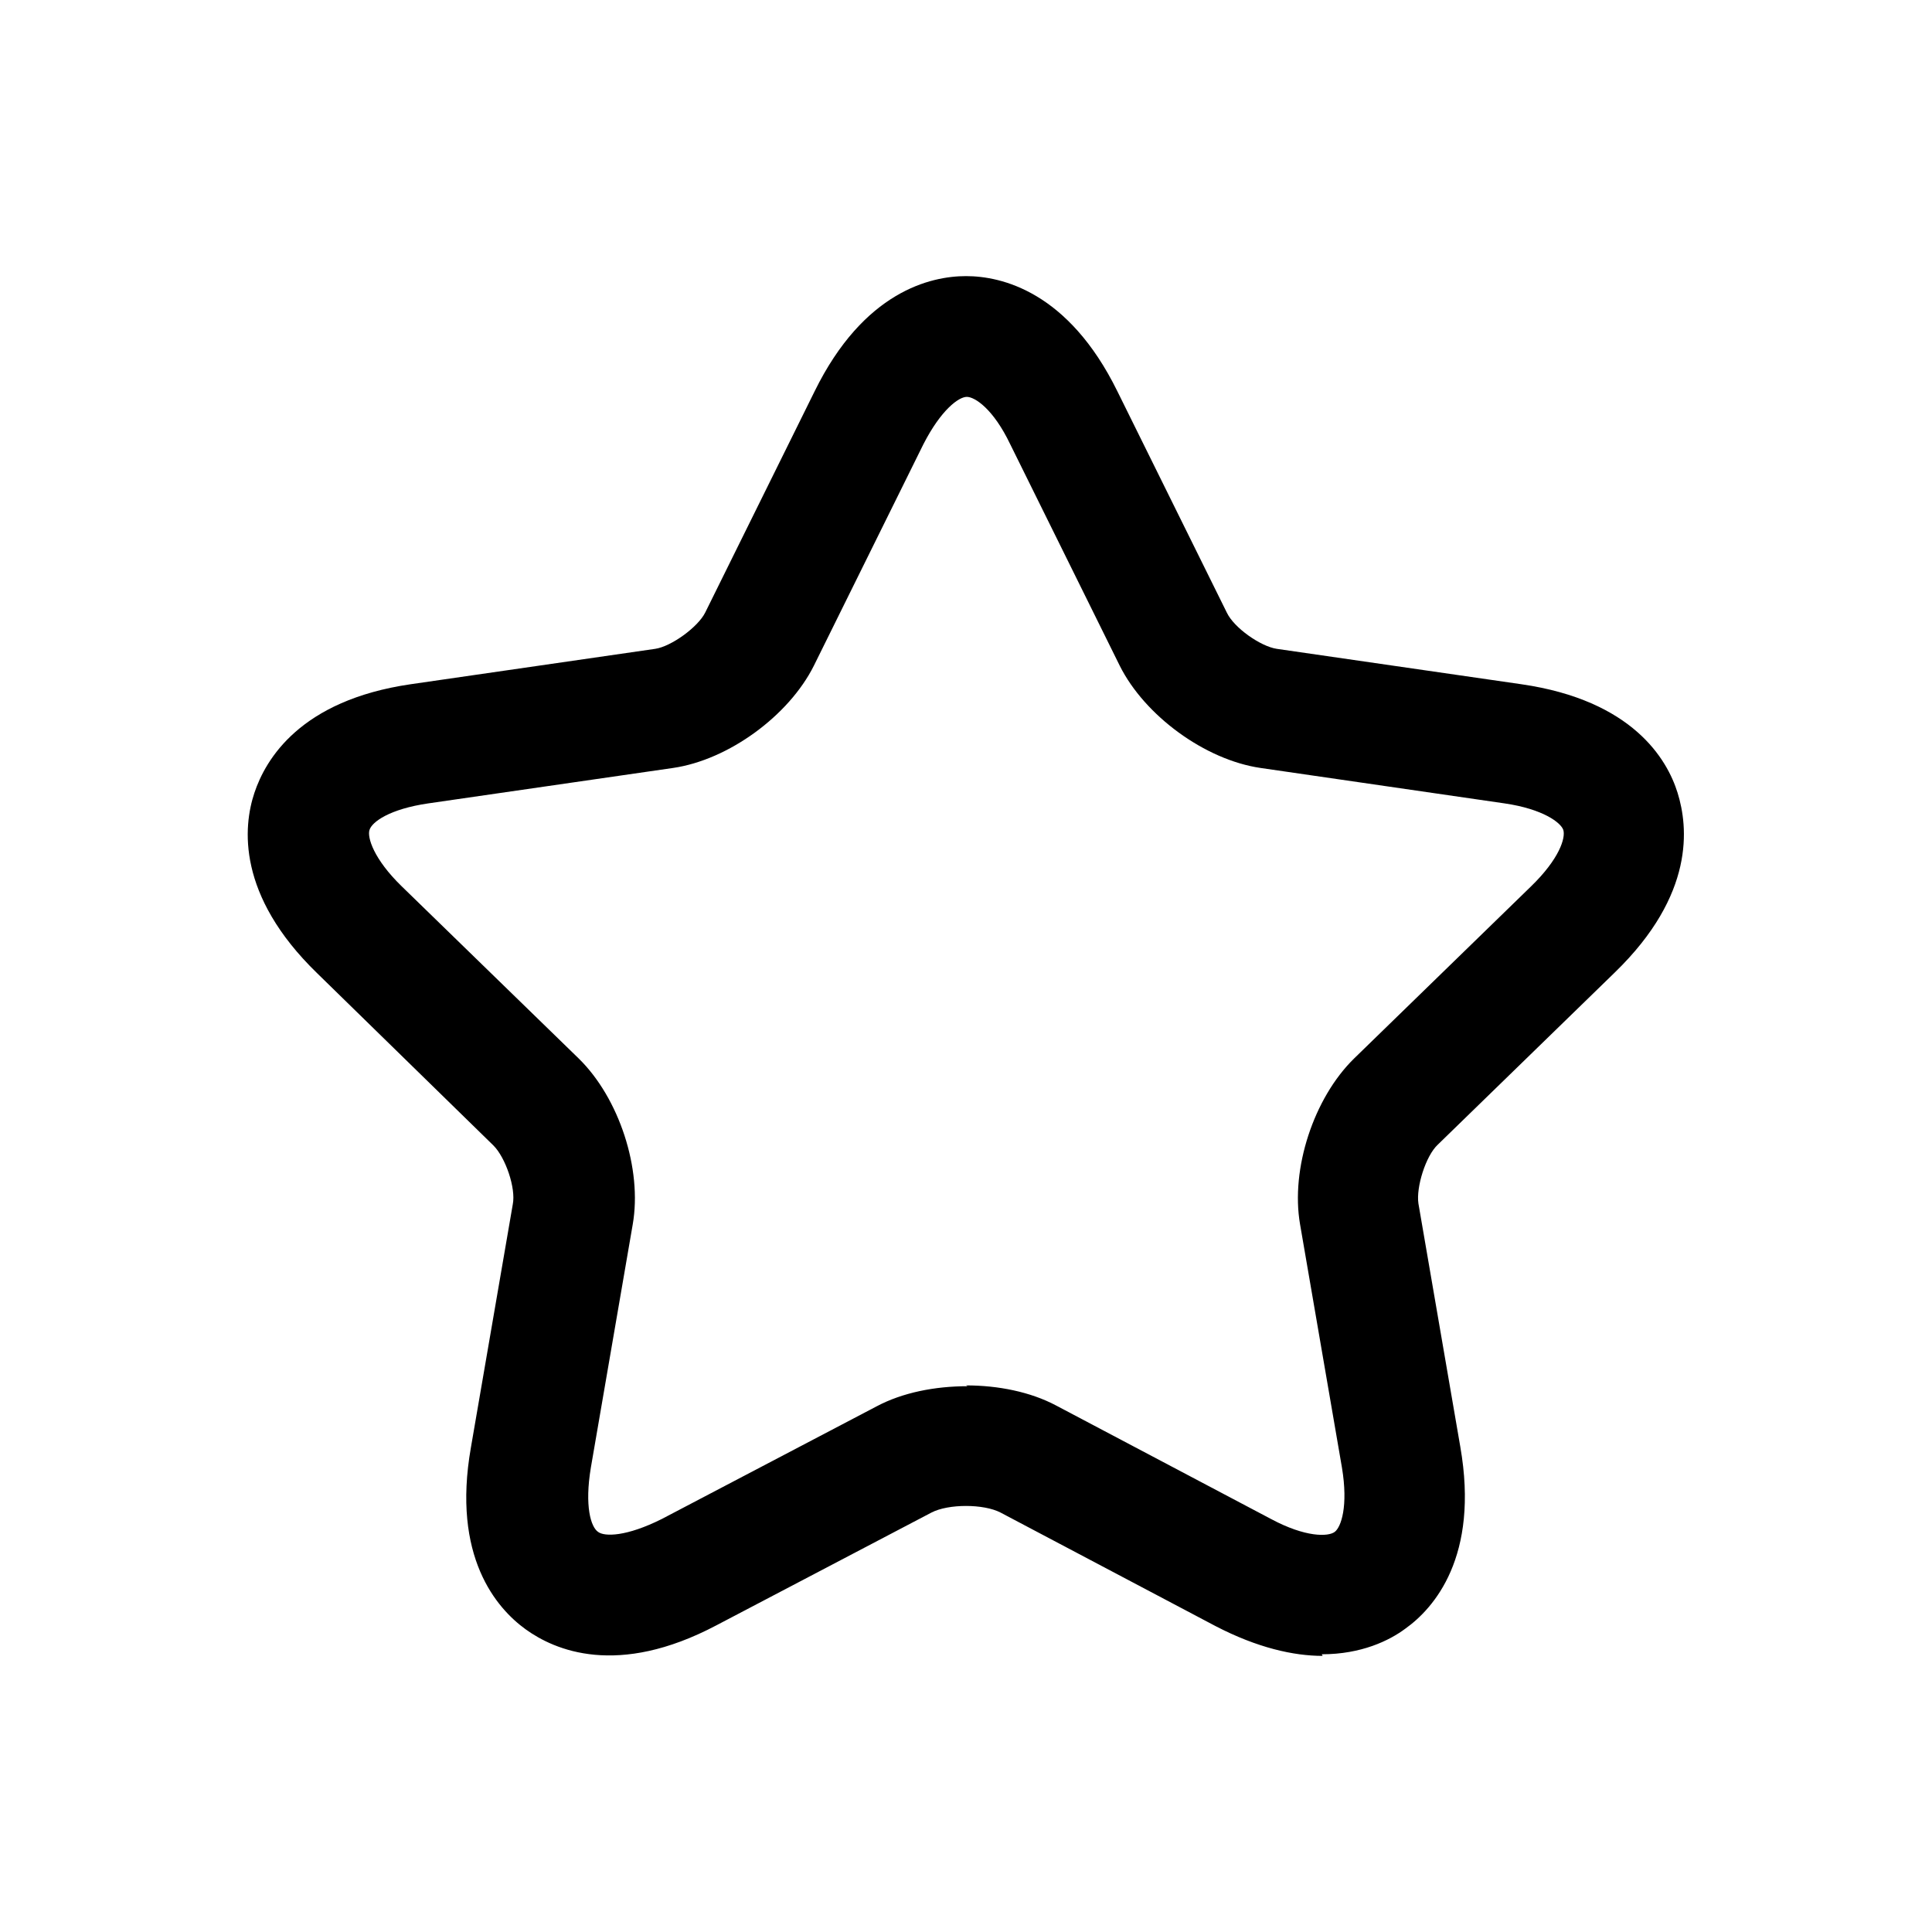 <svg viewBox="0 0 24 24" fill="none" xmlns="http://www.w3.org/2000/svg"><path d="M16.43 20.57C16.07 20.57 15.62 20.47 15.1 20.2L12.43 18.79C12.22 18.68 11.78 18.68 11.57 18.79L8.9 20.19C7.67 20.84 6.89 20.5 6.53 20.24C6.17 19.98 5.61 19.34 5.85 17.98L6.37 14.96C6.41 14.76 6.28 14.38 6.13 14.23L3.94 12.09C2.94 11.12 3.02 10.27 3.16 9.85C3.3 9.43 3.73 8.7 5.1 8.5L8.14 8.06C8.34 8.03 8.67 7.79 8.76 7.61L10.12 4.86C10.73 3.62 11.56 3.43 12 3.43C12.44 3.43 13.27 3.62 13.88 4.86L15.24 7.61C15.33 7.8 15.66 8.03 15.86 8.06L18.9 8.5C20.28 8.7 20.71 9.43 20.84 9.85C20.97 10.27 21.06 11.11 20.06 12.08L17.86 14.22C17.71 14.36 17.59 14.75 17.62 14.95L18.14 17.97C18.38 19.34 17.81 19.98 17.46 20.23C17.26 20.38 16.91 20.55 16.42 20.55L16.43 20.57ZM12 17.21C12.4 17.21 12.8 17.29 13.12 17.46L15.79 18.87C16.22 19.1 16.5 19.09 16.58 19.03C16.66 18.97 16.75 18.71 16.67 18.23L16.15 15.21C16.03 14.52 16.32 13.64 16.82 13.15L19.02 11.01C19.37 10.67 19.45 10.41 19.42 10.31C19.39 10.22 19.17 10.05 18.69 9.98L15.66 9.54C14.97 9.44 14.22 8.89 13.91 8.27L12.55 5.52C12.34 5.08 12.11 4.93 12.01 4.93C11.91 4.93 11.69 5.09 11.47 5.52L10.11 8.27C9.8 8.89 9.05 9.44 8.36 9.54L5.32 9.98C4.84 10.05 4.62 10.21 4.59 10.31C4.56 10.4 4.64 10.67 4.99 11.01L7.19 13.15C7.69 13.64 7.98 14.52 7.86 15.21L7.34 18.23C7.26 18.71 7.34 18.97 7.43 19.03C7.51 19.09 7.78 19.09 8.22 18.87L10.89 17.47C11.21 17.3 11.61 17.22 12.02 17.22L12 17.21Z" fill="black"/></svg>